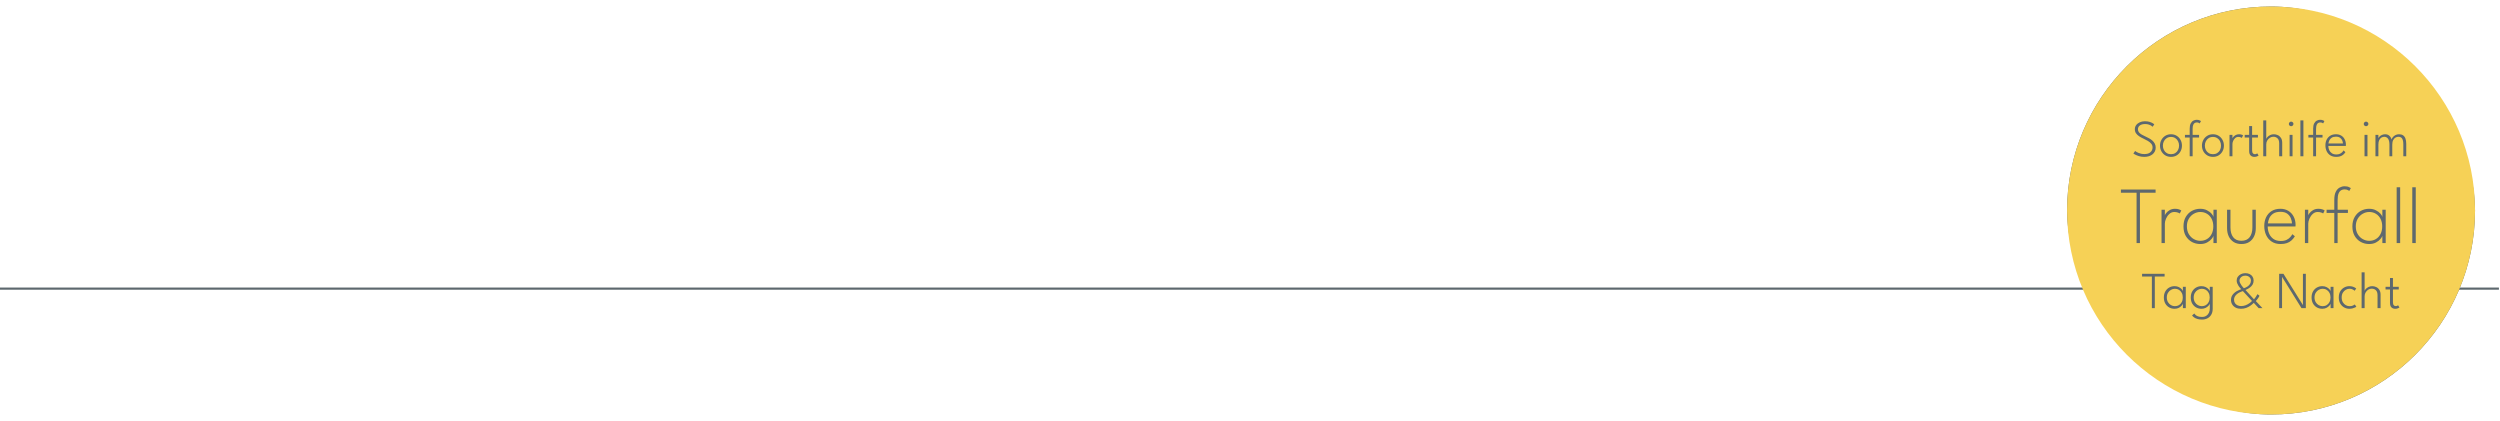 <?xml version="1.0"?>
<svg xmlns="http://www.w3.org/2000/svg" width="1152" height="194" viewBox="0 0 1152 194" fill="none">
<path d="M0 133H1151.5" stroke="#5D686E"/>
<rect x="953.5" y="4" width="186" height="186" rx="93" stroke="#5D686E" stroke-width="2"/>
<circle cx="1046.5" cy="97" r="94" fill="#F6D156"/>
<path d="M988.376 55.872C989.256 55.872 990.004 55.976 990.62 56.184C991.244 56.392 991.732 56.612 992.084 56.844C992.436 57.068 992.64 57.212 992.696 57.276L991.952 58.404C991.832 58.3 991.62 58.148 991.316 57.948C991.02 57.748 990.636 57.568 990.164 57.408C989.692 57.24 989.132 57.156 988.484 57.156C987.452 57.156 986.64 57.372 986.048 57.804C985.456 58.236 985.16 58.836 985.16 59.604C985.16 60.124 985.316 60.58 985.628 60.972C985.94 61.356 986.364 61.704 986.9 62.016C987.444 62.328 988.056 62.64 988.736 62.952C989.272 63.192 989.808 63.46 990.344 63.756C990.888 64.052 991.384 64.4 991.832 64.8C992.288 65.2 992.652 65.664 992.924 66.192C993.204 66.72 993.344 67.332 993.344 68.028C993.344 68.66 993.216 69.236 992.96 69.756C992.704 70.276 992.34 70.728 991.868 71.112C991.404 71.488 990.852 71.78 990.212 71.988C989.572 72.188 988.868 72.288 988.1 72.288C987.188 72.288 986.36 72.172 985.616 71.94C984.872 71.7 984.272 71.456 983.816 71.208C983.36 70.952 983.108 70.8 983.06 70.752L983.864 69.564C983.96 69.644 984.128 69.764 984.368 69.924C984.616 70.076 984.924 70.236 985.292 70.404C985.66 70.572 986.084 70.712 986.564 70.824C987.052 70.936 987.58 70.992 988.148 70.992C989.38 70.992 990.312 70.704 990.944 70.128C991.584 69.552 991.904 68.828 991.904 67.956C991.904 67.276 991.7 66.696 991.292 66.216C990.884 65.728 990.36 65.3 989.72 64.932C989.08 64.564 988.412 64.216 987.716 63.888C986.98 63.544 986.312 63.176 985.712 62.784C985.112 62.392 984.632 61.936 984.272 61.416C983.912 60.896 983.732 60.272 983.732 59.544C983.732 58.832 983.936 58.2 984.344 57.648C984.76 57.096 985.316 56.664 986.012 56.352C986.716 56.032 987.504 55.872 988.376 55.872ZM1000.4 72.288C999.42 72.288 998.544 72.06 997.776 71.604C997.016 71.14 996.416 70.516 995.976 69.732C995.544 68.948 995.328 68.072 995.328 67.104C995.328 66.136 995.544 65.256 995.976 64.464C996.416 63.664 997.016 63.032 997.776 62.568C998.544 62.096 999.42 61.86 1000.4 61.86C1001.39 61.86 1002.26 62.096 1003.01 62.568C1003.77 63.032 1004.36 63.664 1004.8 64.464C1005.23 65.256 1005.44 66.136 1005.44 67.104C1005.44 68.072 1005.23 68.948 1004.8 69.732C1004.36 70.516 1003.77 71.14 1003.01 71.604C1002.26 72.06 1001.39 72.288 1000.4 72.288ZM1000.4 71.052C1001.15 71.052 1001.8 70.88 1002.35 70.536C1002.91 70.192 1003.34 69.72 1003.64 69.12C1003.96 68.52 1004.11 67.848 1004.11 67.104C1004.11 66.352 1003.96 65.676 1003.64 65.076C1003.34 64.468 1002.91 63.988 1002.35 63.636C1001.8 63.276 1001.15 63.096 1000.4 63.096C999.652 63.096 998.996 63.276 998.436 63.636C997.876 63.988 997.44 64.468 997.128 65.076C996.816 65.676 996.66 66.352 996.66 67.104C996.66 67.848 996.816 68.52 997.128 69.12C997.44 69.72 997.876 70.192 998.436 70.536C998.996 70.88 999.652 71.052 1000.4 71.052ZM1006.82 62.148H1009.01V59.268C1009.01 58.244 1009.17 57.44 1009.49 56.856C1009.81 56.264 1010.22 55.84 1010.71 55.584C1011.19 55.328 1011.69 55.2 1012.21 55.2C1012.81 55.2 1013.29 55.288 1013.62 55.464C1013.96 55.632 1014.15 55.74 1014.21 55.788L1013.62 56.88C1013.57 56.832 1013.43 56.744 1013.2 56.616C1012.98 56.488 1012.66 56.424 1012.25 56.424C1011.95 56.424 1011.65 56.5 1011.37 56.652C1011.08 56.796 1010.84 57.084 1010.65 57.516C1010.45 57.948 1010.36 58.596 1010.36 59.46V62.148H1013.33V63.372H1010.36V72H1009.01V63.372H1006.82V62.148ZM1019.74 72.288C1018.76 72.288 1017.88 72.06 1017.11 71.604C1016.35 71.14 1015.75 70.516 1015.31 69.732C1014.88 68.948 1014.66 68.072 1014.66 67.104C1014.66 66.136 1014.88 65.256 1015.31 64.464C1015.75 63.664 1016.35 63.032 1017.11 62.568C1017.88 62.096 1018.76 61.86 1019.74 61.86C1020.72 61.86 1021.59 62.096 1022.34 62.568C1023.1 63.032 1023.7 63.664 1024.13 64.464C1024.56 65.256 1024.78 66.136 1024.78 67.104C1024.78 68.072 1024.56 68.948 1024.13 69.732C1023.7 70.516 1023.1 71.14 1022.34 71.604C1021.59 72.06 1020.72 72.288 1019.74 72.288ZM1019.74 71.052C1020.48 71.052 1021.13 70.88 1021.68 70.536C1022.24 70.192 1022.68 69.72 1022.98 69.12C1023.29 68.52 1023.45 67.848 1023.45 67.104C1023.45 66.352 1023.29 65.676 1022.98 65.076C1022.68 64.468 1022.24 63.988 1021.68 63.636C1021.13 63.276 1020.48 63.096 1019.74 63.096C1018.99 63.096 1018.33 63.276 1017.77 63.636C1017.21 63.988 1016.78 64.468 1016.46 65.076C1016.15 65.676 1016 66.352 1016 67.104C1016 67.848 1016.15 68.52 1016.46 69.12C1016.78 69.72 1017.21 70.192 1017.77 70.536C1018.33 70.88 1018.99 71.052 1019.74 71.052ZM1028.71 72H1027.36V62.148H1028.71V63.924H1028.65C1028.68 63.716 1028.82 63.452 1029.08 63.132C1029.34 62.804 1029.7 62.512 1030.15 62.256C1030.6 61.992 1031.12 61.86 1031.73 61.86C1032.2 61.86 1032.59 61.92 1032.92 62.04C1033.26 62.152 1033.49 62.268 1033.62 62.388L1033.02 63.552C1032.91 63.448 1032.72 63.344 1032.43 63.24C1032.15 63.136 1031.81 63.084 1031.41 63.084C1030.86 63.084 1030.38 63.268 1029.97 63.636C1029.57 64.004 1029.26 64.444 1029.03 64.956C1028.82 65.46 1028.71 65.924 1028.71 66.348V72ZM1034.36 62.148H1036.41V58.104H1037.77V62.148H1040.46V63.384H1037.77V69.228C1037.77 69.884 1037.89 70.352 1038.13 70.632C1038.37 70.912 1038.67 71.052 1039.03 71.052C1039.37 71.052 1039.63 70.992 1039.81 70.872C1039.98 70.752 1040.09 70.672 1040.12 70.632L1040.76 71.676C1040.71 71.716 1040.6 71.788 1040.43 71.892C1040.26 71.988 1040.04 72.076 1039.77 72.156C1039.5 72.244 1039.17 72.288 1038.79 72.288C1038.12 72.288 1037.56 72.076 1037.1 71.652C1036.64 71.22 1036.41 70.532 1036.41 69.588V63.384H1034.36V62.148ZM1047.79 61.86C1048.4 61.86 1049.01 61.996 1049.6 62.268C1050.19 62.532 1050.68 62.956 1051.06 63.54C1051.45 64.116 1051.64 64.864 1051.64 65.784V72H1050.25V66.108C1050.25 65.012 1049.99 64.224 1049.48 63.744C1048.97 63.256 1048.33 63.012 1047.53 63.012C1047 63.012 1046.48 63.164 1045.99 63.468C1045.5 63.772 1045.09 64.188 1044.77 64.716C1044.45 65.244 1044.29 65.836 1044.29 66.492V72H1042.9V55.488H1044.29V64.044C1044.35 63.764 1044.54 63.456 1044.86 63.12C1045.19 62.776 1045.6 62.48 1046.11 62.232C1046.62 61.984 1047.18 61.86 1047.79 61.86ZM1055.05 72V62.148H1056.4V72H1055.05ZM1055.74 58.152C1055.45 58.152 1055.21 58.052 1055 57.852C1054.8 57.644 1054.7 57.396 1054.7 57.108C1054.7 56.812 1054.8 56.564 1055.01 56.364C1055.22 56.156 1055.46 56.052 1055.74 56.052C1055.93 56.052 1056.11 56.1 1056.27 56.196C1056.44 56.292 1056.57 56.42 1056.67 56.58C1056.77 56.732 1056.82 56.908 1056.82 57.108C1056.82 57.396 1056.71 57.644 1056.5 57.852C1056.29 58.052 1056.04 58.152 1055.74 58.152ZM1061.41 72H1060.02V55.488H1061.41V72ZM1063.7 62.148H1065.9V59.268C1065.9 58.244 1066.06 57.44 1066.38 56.856C1066.7 56.264 1067.1 55.84 1067.59 55.584C1068.08 55.328 1068.58 55.2 1069.09 55.2C1069.7 55.2 1070.17 55.288 1070.5 55.464C1070.84 55.632 1071.04 55.74 1071.09 55.788L1070.5 56.88C1070.46 56.832 1070.32 56.744 1070.08 56.616C1069.86 56.488 1069.54 56.424 1069.14 56.424C1068.83 56.424 1068.54 56.5 1068.25 56.652C1067.96 56.796 1067.72 57.084 1067.53 57.516C1067.34 57.948 1067.24 58.596 1067.24 59.46V62.148H1070.22V63.372H1067.24V72H1065.9V63.372H1063.7V62.148ZM1072.89 67.236C1072.9 67.924 1073.03 68.568 1073.3 69.168C1073.57 69.768 1073.98 70.252 1074.52 70.62C1075.07 70.988 1075.75 71.172 1076.57 71.172C1077.25 71.172 1077.81 71.064 1078.25 70.848C1078.71 70.624 1079.07 70.368 1079.33 70.08C1079.61 69.784 1079.8 69.52 1079.91 69.288L1080.76 70.128C1080.47 70.584 1080.12 70.976 1079.73 71.304C1079.35 71.624 1078.89 71.868 1078.36 72.036C1077.84 72.204 1077.22 72.288 1076.5 72.288C1075.45 72.288 1074.56 72.056 1073.81 71.592C1073.08 71.12 1072.51 70.48 1072.12 69.672C1071.74 68.864 1071.55 67.956 1071.55 66.948C1071.55 65.988 1071.74 65.124 1072.12 64.356C1072.51 63.588 1073.06 62.98 1073.78 62.532C1074.51 62.084 1075.38 61.86 1076.41 61.86C1077.33 61.86 1078.14 62.064 1078.82 62.472C1079.51 62.88 1080.04 63.448 1080.41 64.176C1080.8 64.896 1080.99 65.736 1080.99 66.696C1080.99 66.768 1080.99 66.86 1080.98 66.972C1080.98 67.084 1080.97 67.172 1080.97 67.236H1072.89ZM1079.62 66.096C1079.61 65.664 1079.51 65.208 1079.3 64.728C1079.1 64.24 1078.77 63.828 1078.3 63.492C1077.85 63.148 1077.22 62.976 1076.42 62.976C1075.59 62.976 1074.92 63.144 1074.43 63.48C1073.94 63.808 1073.58 64.212 1073.36 64.692C1073.13 65.172 1073 65.64 1072.95 66.096H1079.62ZM1089.57 72V62.148H1090.93V72H1089.57ZM1090.27 58.152C1089.98 58.152 1089.73 58.052 1089.52 57.852C1089.32 57.644 1089.22 57.396 1089.22 57.108C1089.22 56.812 1089.33 56.564 1089.53 56.364C1089.74 56.156 1089.99 56.052 1090.27 56.052C1090.46 56.052 1090.63 56.1 1090.79 56.196C1090.96 56.292 1091.09 56.42 1091.19 56.58C1091.29 56.732 1091.35 56.908 1091.35 57.108C1091.35 57.396 1091.24 57.644 1091.02 57.852C1090.81 58.052 1090.56 58.152 1090.27 58.152ZM1105.47 61.86C1106.19 61.86 1106.81 62.02 1107.3 62.34C1107.8 62.66 1108.17 63.148 1108.42 63.804C1108.67 64.452 1108.8 65.28 1108.8 66.288V72H1107.45V66.648C1107.45 65.408 1107.28 64.496 1106.94 63.912C1106.61 63.328 1106.01 63.036 1105.14 63.036C1104.7 63.036 1104.27 63.16 1103.83 63.408C1103.41 63.648 1103.06 64.032 1102.78 64.56C1102.5 65.088 1102.36 65.784 1102.36 66.648V72H1101.05V66.648C1101.05 65.408 1100.83 64.496 1100.4 63.912C1099.97 63.328 1099.4 63.036 1098.7 63.036C1098.25 63.036 1097.81 63.152 1097.39 63.384C1096.97 63.616 1096.63 64 1096.36 64.536C1096.09 65.064 1095.96 65.768 1095.96 66.648V72H1094.61V62.148H1095.96V63.708C1096.04 63.46 1096.22 63.192 1096.5 62.904C1096.79 62.616 1097.16 62.372 1097.61 62.172C1098.05 61.964 1098.57 61.86 1099.14 61.86C1099.75 61.86 1100.25 61.996 1100.65 62.268C1101.05 62.54 1101.37 62.864 1101.59 63.24C1101.81 63.616 1101.95 63.96 1102.01 64.272C1102.13 63.896 1102.35 63.524 1102.66 63.156C1102.97 62.788 1103.37 62.48 1103.85 62.232C1104.33 61.984 1104.87 61.86 1105.47 61.86ZM984.531 88.822H977.316V87.327H993.298V88.822H986.083V112H984.531V88.822ZM997.566 112H996.033V96.654H997.566V99.495H997.472C997.522 99.159 997.746 98.735 998.145 98.224C998.544 97.701 999.092 97.234 999.79 96.822C1000.5 96.411 1001.32 96.206 1002.26 96.206C1002.98 96.206 1003.59 96.299 1004.09 96.486C1004.6 96.66 1004.95 96.835 1005.14 97.009L1004.43 98.374C1004.25 98.224 1003.94 98.075 1003.49 97.925C1003.05 97.763 1002.53 97.682 1001.9 97.682C1001.04 97.682 1000.28 97.987 999.622 98.598C998.974 99.196 998.469 99.913 998.108 100.748C997.746 101.583 997.566 102.343 997.566 103.028V112ZM1019.96 112V108.673C1019.89 109.009 1019.6 109.483 1019.1 110.093C1018.6 110.704 1017.91 111.252 1017.03 111.738C1016.14 112.212 1015.09 112.449 1013.87 112.449C1012.5 112.449 1011.23 112.137 1010.05 111.514C1008.88 110.879 1007.94 109.956 1007.21 108.748C1006.5 107.526 1006.15 106.056 1006.15 104.336C1006.15 102.617 1006.5 101.153 1007.21 99.944C1007.94 98.723 1008.88 97.794 1010.05 97.159C1011.23 96.523 1012.5 96.206 1013.87 96.206C1015.08 96.206 1016.12 96.442 1017.01 96.916C1017.9 97.377 1018.61 97.906 1019.12 98.505C1019.63 99.09 1019.91 99.583 1019.96 99.981V96.654H1021.49V112H1019.96ZM1007.72 104.336C1007.72 105.72 1008.02 106.91 1008.62 107.907C1009.21 108.903 1009.99 109.664 1010.93 110.187C1011.88 110.71 1012.87 110.972 1013.9 110.972C1015.05 110.972 1016.07 110.704 1016.97 110.168C1017.87 109.632 1018.58 108.866 1019.1 107.869C1019.62 106.872 1019.89 105.695 1019.89 104.336C1019.89 102.978 1019.62 101.801 1019.1 100.804C1018.58 99.807 1017.87 99.04 1016.97 98.505C1016.07 97.956 1015.05 97.682 1013.9 97.682C1012.87 97.682 1011.88 97.95 1010.93 98.486C1009.99 99.009 1009.21 99.769 1008.62 100.766C1008.02 101.763 1007.72 102.953 1007.72 104.336ZM1027.8 104.822C1027.8 106.704 1028.22 108.199 1029.06 109.308C1029.9 110.405 1031.17 110.953 1032.85 110.953C1034.53 110.953 1035.79 110.405 1036.63 109.308C1037.47 108.199 1037.9 106.704 1037.9 104.822V96.654H1039.47V105.159C1039.47 106.555 1039.21 107.807 1038.68 108.916C1038.17 110.012 1037.42 110.879 1036.44 111.514C1035.47 112.137 1034.27 112.449 1032.85 112.449C1031.44 112.449 1030.25 112.137 1029.26 111.514C1028.28 110.879 1027.52 110.012 1027 108.916C1026.49 107.807 1026.23 106.555 1026.23 105.159V96.654H1027.8V104.822ZM1044.96 104.355C1044.96 105.514 1045.17 106.604 1045.61 107.626C1046.05 108.648 1046.71 109.477 1047.61 110.112C1048.51 110.735 1049.64 111.047 1050.99 111.047C1052.09 111.047 1052.99 110.866 1053.7 110.505C1054.43 110.143 1054.99 109.713 1055.4 109.215C1055.83 108.717 1056.13 108.28 1056.3 107.907L1057.48 108.879C1057.01 109.651 1056.46 110.305 1055.85 110.841C1055.24 111.377 1054.54 111.776 1053.74 112.037C1052.94 112.312 1052 112.449 1050.9 112.449C1049.29 112.449 1047.92 112.075 1046.79 111.327C1045.67 110.579 1044.81 109.576 1044.23 108.318C1043.65 107.059 1043.37 105.664 1043.37 104.131C1043.37 102.636 1043.65 101.29 1044.23 100.093C1044.81 98.897 1045.66 97.95 1046.77 97.252C1047.89 96.555 1049.24 96.206 1050.83 96.206C1052.22 96.206 1053.44 96.53 1054.49 97.178C1055.54 97.813 1056.35 98.692 1056.92 99.813C1057.5 100.922 1057.8 102.199 1057.8 103.645C1057.8 103.757 1057.79 103.882 1057.78 104.019C1057.77 104.143 1057.76 104.255 1057.76 104.355H1044.96ZM1056.15 102.935C1056.13 102.187 1055.95 101.402 1055.61 100.579C1055.29 99.745 1054.74 99.04 1053.97 98.467C1053.21 97.894 1052.16 97.608 1050.83 97.608C1049.42 97.608 1048.3 97.888 1047.48 98.449C1046.67 98.997 1046.08 99.689 1045.7 100.523C1045.34 101.346 1045.12 102.15 1045.05 102.935H1056.15ZM1063.64 112H1062.11V96.654H1063.64V99.495H1063.55C1063.6 99.159 1063.82 98.735 1064.22 98.224C1064.62 97.701 1065.17 97.234 1065.87 96.822C1066.58 96.411 1067.4 96.206 1068.33 96.206C1069.06 96.206 1069.67 96.299 1070.17 96.486C1070.68 96.66 1071.03 96.835 1071.21 97.009L1070.5 98.374C1070.33 98.224 1070.02 98.075 1069.57 97.925C1069.13 97.763 1068.6 97.682 1067.98 97.682C1067.12 97.682 1066.36 97.987 1065.7 98.598C1065.05 99.196 1064.55 99.913 1064.19 100.748C1063.82 101.583 1063.64 102.343 1063.64 103.028V112ZM1072.09 96.654H1075.64V92.094C1075.64 90.486 1075.88 89.234 1076.35 88.336C1076.82 87.427 1077.42 86.785 1078.14 86.411C1078.87 86.025 1079.6 85.832 1080.35 85.832C1081.23 85.832 1081.92 85.963 1082.41 86.224C1082.9 86.474 1083.19 86.623 1083.27 86.673L1082.55 87.981C1082.48 87.919 1082.26 87.788 1081.88 87.589C1081.52 87.377 1081 87.271 1080.31 87.271C1079.81 87.271 1079.32 87.396 1078.84 87.645C1078.36 87.894 1077.96 88.38 1077.64 89.103C1077.33 89.826 1077.17 90.916 1077.17 92.374V96.654H1081.92V98.131H1077.17V112H1075.64V98.131H1072.09V96.654ZM1097.79 112V108.673C1097.72 109.009 1097.43 109.483 1096.93 110.093C1096.44 110.704 1095.74 111.252 1094.86 111.738C1093.97 112.212 1092.92 112.449 1091.7 112.449C1090.33 112.449 1089.06 112.137 1087.89 111.514C1086.72 110.879 1085.77 109.956 1085.05 108.748C1084.34 107.526 1083.98 106.056 1083.98 104.336C1083.98 102.617 1084.34 101.153 1085.05 99.944C1085.77 98.723 1086.72 97.794 1087.89 97.159C1089.06 96.523 1090.33 96.206 1091.7 96.206C1092.91 96.206 1093.96 96.442 1094.84 96.916C1095.74 97.377 1096.44 97.906 1096.95 98.505C1097.46 99.09 1097.74 99.583 1097.79 99.981V96.654H1099.33V112H1097.79ZM1085.55 104.336C1085.55 105.72 1085.85 106.91 1086.45 107.907C1087.05 108.903 1087.82 109.664 1088.77 110.187C1089.71 110.71 1090.7 110.972 1091.74 110.972C1092.88 110.972 1093.91 110.704 1094.8 110.168C1095.7 109.632 1096.41 108.866 1096.93 107.869C1097.46 106.872 1097.72 105.695 1097.72 104.336C1097.72 102.978 1097.46 101.801 1096.93 100.804C1096.41 99.807 1095.7 99.04 1094.8 98.505C1093.91 97.956 1092.88 97.682 1091.74 97.682C1090.7 97.682 1089.71 97.95 1088.77 98.486C1087.82 99.009 1087.05 99.769 1086.45 100.766C1085.85 101.763 1085.55 102.953 1085.55 104.336ZM1105.99 112H1104.38V86.28H1105.99V112ZM1113.18 112H1111.58V86.28H1113.18V112ZM991.584 127.42H987.072V126.16H997.452V127.42H992.94V142H991.584V127.42ZM1005.88 142V139.936C1005.82 140.152 1005.64 140.448 1005.32 140.824C1005 141.2 1004.57 141.54 1004.01 141.844C1003.46 142.14 1002.8 142.288 1002.04 142.288C1001.15 142.288 1000.33 142.084 999.581 141.676C998.837 141.26 998.237 140.664 997.781 139.888C997.333 139.104 997.109 138.168 997.109 137.08C997.109 135.992 997.333 135.06 997.781 134.284C998.237 133.5 998.837 132.9 999.581 132.484C1000.33 132.068 1001.15 131.86 1002.04 131.86C1002.8 131.86 1003.46 132.004 1004.01 132.292C1004.56 132.572 1005 132.896 1005.32 133.264C1005.64 133.632 1005.83 133.94 1005.87 134.188V132.148H1007.21V142H1005.88ZM998.465 137.08C998.465 137.912 998.645 138.628 999.005 139.228C999.365 139.828 999.829 140.288 1000.4 140.608C1000.97 140.928 1001.58 141.088 1002.21 141.088C1002.9 141.088 1003.52 140.924 1004.07 140.596C1004.61 140.268 1005.04 139.804 1005.35 139.204C1005.67 138.604 1005.83 137.896 1005.83 137.08C1005.83 136.264 1005.67 135.556 1005.35 134.956C1005.04 134.356 1004.61 133.892 1004.07 133.564C1003.52 133.228 1002.9 133.06 1002.21 133.06C1001.58 133.06 1000.97 133.224 1000.4 133.552C999.829 133.872 999.365 134.332 999.005 134.932C998.645 135.532 998.465 136.248 998.465 137.08ZM1014.73 147.256C1013.91 147.256 1013.2 147.168 1012.59 146.992C1011.98 146.816 1011.47 146.58 1011.06 146.284C1010.65 145.996 1010.33 145.684 1010.11 145.348L1011.12 144.46C1011.26 144.66 1011.46 144.884 1011.72 145.132C1011.97 145.38 1012.34 145.592 1012.81 145.768C1013.28 145.952 1013.91 146.044 1014.69 146.044C1015.48 146.044 1016.13 145.868 1016.66 145.516C1017.2 145.164 1017.6 144.696 1017.87 144.112C1018.14 143.528 1018.28 142.884 1018.28 142.18V141.832H1019.61V142.288C1019.61 143.36 1019.39 144.264 1018.95 145C1018.52 145.744 1017.93 146.304 1017.19 146.68C1016.45 147.064 1015.63 147.256 1014.73 147.256ZM1018.28 142V139.936C1018.22 140.152 1018.04 140.448 1017.72 140.824C1017.4 141.2 1016.97 141.54 1016.41 141.844C1015.86 142.14 1015.2 142.288 1014.44 142.288C1013.55 142.288 1012.73 142.084 1011.98 141.676C1011.24 141.26 1010.64 140.664 1010.18 139.888C1009.73 139.104 1009.51 138.168 1009.51 137.08C1009.51 135.992 1009.73 135.06 1010.18 134.284C1010.64 133.5 1011.24 132.9 1011.98 132.484C1012.73 132.068 1013.55 131.86 1014.44 131.86C1015.2 131.86 1015.86 132.004 1016.41 132.292C1016.96 132.572 1017.4 132.896 1017.72 133.264C1018.04 133.632 1018.23 133.94 1018.27 134.188V132.148H1019.61V142H1018.28ZM1010.86 137.08C1010.86 137.912 1011.04 138.628 1011.4 139.228C1011.76 139.828 1012.23 140.288 1012.8 140.608C1013.37 140.928 1013.98 141.088 1014.61 141.088C1015.3 141.088 1015.92 140.924 1016.47 140.596C1017.01 140.268 1017.44 139.804 1017.75 139.204C1018.07 138.604 1018.23 137.896 1018.23 137.08C1018.23 136.264 1018.07 135.556 1017.75 134.956C1017.44 134.356 1017.01 133.892 1016.47 133.564C1015.92 133.228 1015.3 133.06 1014.61 133.06C1013.98 133.06 1013.37 133.224 1012.8 133.552C1012.23 133.872 1011.76 134.332 1011.4 134.932C1011.04 135.532 1010.86 136.248 1010.86 137.08ZM1028.04 138.172C1028.04 137.508 1028.17 136.924 1028.42 136.42C1028.69 135.908 1029.02 135.468 1029.42 135.1C1029.83 134.724 1030.25 134.412 1030.69 134.164C1031.14 133.908 1031.55 133.708 1031.93 133.564C1032.3 133.42 1032.59 133.316 1032.78 133.252C1032.65 133.148 1032.47 132.964 1032.24 132.7C1032.01 132.436 1031.77 132.12 1031.52 131.752C1031.28 131.384 1031.08 130.988 1030.91 130.564C1030.74 130.132 1030.66 129.696 1030.66 129.256C1030.66 128.616 1030.83 128.044 1031.18 127.54C1031.54 127.028 1032.01 126.624 1032.61 126.328C1033.21 126.024 1033.89 125.872 1034.65 125.872C1035.44 125.872 1036.11 126.02 1036.68 126.316C1037.26 126.612 1037.7 127.016 1038 127.528C1038.31 128.032 1038.47 128.612 1038.47 129.268C1038.47 129.98 1038.31 130.596 1038 131.116C1037.69 131.628 1037.31 132.056 1036.86 132.4C1036.42 132.744 1036 133.016 1035.59 133.216C1035.19 133.408 1034.9 133.544 1034.72 133.624L1038.64 137.92C1038.82 137.712 1039.06 137.396 1039.37 136.972C1039.68 136.54 1039.98 136.064 1040.26 135.544L1041.18 136.288C1041.1 136.48 1040.96 136.736 1040.76 137.056C1040.56 137.368 1040.34 137.68 1040.1 137.992C1039.87 138.296 1039.66 138.54 1039.48 138.724L1042.56 142H1040.8L1038.54 139.552C1038.12 139.984 1037.61 140.412 1037.03 140.836C1036.44 141.252 1035.78 141.6 1035.05 141.88C1034.31 142.152 1033.5 142.288 1032.61 142.288C1031.71 142.288 1030.91 142.116 1030.22 141.772C1029.54 141.42 1029 140.936 1028.62 140.32C1028.23 139.696 1028.04 138.98 1028.04 138.172ZM1033.52 134.14C1033.37 134.18 1033.14 134.26 1032.82 134.38C1032.5 134.492 1032.14 134.652 1031.76 134.86C1031.38 135.06 1031.01 135.316 1030.66 135.628C1030.31 135.932 1030.02 136.288 1029.79 136.696C1029.56 137.104 1029.44 137.576 1029.44 138.112C1029.44 138.752 1029.6 139.292 1029.9 139.732C1030.21 140.164 1030.62 140.492 1031.11 140.716C1031.62 140.932 1032.16 141.04 1032.73 141.04C1033.43 141.04 1034.1 140.916 1034.75 140.668C1035.4 140.412 1035.98 140.104 1036.49 139.744C1037.01 139.376 1037.42 139.02 1037.72 138.676L1033.52 134.14ZM1034.62 127.024C1034.06 127.024 1033.58 127.136 1033.18 127.36C1032.78 127.584 1032.48 127.868 1032.28 128.212C1032.07 128.556 1031.96 128.908 1031.96 129.268C1031.96 129.644 1032.06 130.032 1032.25 130.432C1032.45 130.832 1032.68 131.208 1032.92 131.56C1033.18 131.904 1033.41 132.192 1033.62 132.424C1033.84 132.648 1033.96 132.776 1033.98 132.808C1034.19 132.752 1034.47 132.644 1034.82 132.484C1035.18 132.324 1035.54 132.104 1035.91 131.824C1036.28 131.536 1036.59 131.184 1036.85 130.768C1037.1 130.344 1037.23 129.844 1037.23 129.268C1037.23 128.628 1036.99 128.096 1036.5 127.672C1036.01 127.24 1035.38 127.024 1034.62 127.024ZM1051.5 127.48L1051.57 127.492V142H1050.23V126.16H1052.21L1061.25 140.668L1061.19 140.68V126.16H1062.53V142H1060.53L1051.5 127.48ZM1073.94 142V139.936C1073.89 140.152 1073.7 140.448 1073.38 140.824C1073.07 141.2 1072.63 141.54 1072.07 141.844C1071.52 142.14 1070.86 142.288 1070.1 142.288C1069.22 142.288 1068.4 142.084 1067.64 141.676C1066.9 141.26 1066.3 140.664 1065.84 139.888C1065.4 139.104 1065.17 138.168 1065.17 137.08C1065.17 135.992 1065.4 135.06 1065.84 134.284C1066.3 133.5 1066.9 132.9 1067.64 132.484C1068.4 132.068 1069.22 131.86 1070.1 131.86C1070.86 131.86 1071.52 132.004 1072.07 132.292C1072.62 132.572 1073.06 132.896 1073.38 133.264C1073.71 133.632 1073.89 133.94 1073.93 134.188V132.148H1075.28V142H1073.94ZM1066.53 137.08C1066.53 137.912 1066.71 138.628 1067.07 139.228C1067.43 139.828 1067.89 140.288 1068.46 140.608C1069.04 140.928 1069.64 141.088 1070.27 141.088C1070.97 141.088 1071.59 140.924 1072.13 140.596C1072.68 140.268 1073.1 139.804 1073.42 139.204C1073.74 138.604 1073.9 137.896 1073.9 137.08C1073.9 136.264 1073.74 135.556 1073.42 134.956C1073.1 134.356 1072.68 133.892 1072.13 133.564C1071.59 133.228 1070.97 133.06 1070.27 133.06C1069.64 133.06 1069.04 133.224 1068.46 133.552C1067.89 133.872 1067.43 134.332 1067.07 134.932C1066.71 135.532 1066.53 136.248 1066.53 137.08ZM1082.62 141.088C1083.33 141.088 1083.89 140.98 1084.31 140.764C1084.74 140.54 1085 140.384 1085.09 140.296L1085.81 141.352C1085.75 141.4 1085.57 141.504 1085.27 141.664C1084.98 141.816 1084.59 141.956 1084.12 142.084C1083.66 142.22 1083.13 142.288 1082.54 142.288C1081.75 142.288 1080.98 142.092 1080.25 141.7C1079.51 141.308 1078.9 140.724 1078.42 139.948C1077.95 139.172 1077.71 138.212 1077.71 137.068C1077.71 135.916 1077.95 134.956 1078.42 134.188C1078.9 133.412 1079.51 132.832 1080.25 132.448C1080.98 132.056 1081.75 131.86 1082.54 131.86C1083.13 131.86 1083.65 131.932 1084.1 132.076C1084.55 132.22 1084.91 132.38 1085.2 132.556C1085.49 132.732 1085.67 132.86 1085.74 132.94L1085.03 133.984C1084.96 133.92 1084.83 133.816 1084.63 133.672C1084.43 133.52 1084.17 133.38 1083.83 133.252C1083.5 133.124 1083.09 133.06 1082.62 133.06C1082.05 133.06 1081.49 133.216 1080.94 133.528C1080.39 133.84 1079.93 134.296 1079.57 134.896C1079.22 135.488 1079.05 136.212 1079.05 137.068C1079.05 137.924 1079.22 138.652 1079.57 139.252C1079.93 139.852 1080.39 140.308 1080.94 140.62C1081.49 140.932 1082.05 141.088 1082.62 141.088ZM1093.11 131.86C1093.73 131.86 1094.33 131.996 1094.93 132.268C1095.52 132.532 1096.01 132.956 1096.39 133.54C1096.77 134.116 1096.97 134.864 1096.97 135.784V142H1095.57V136.108C1095.57 135.012 1095.32 134.224 1094.81 133.744C1094.3 133.256 1093.65 133.012 1092.86 133.012C1092.33 133.012 1091.81 133.164 1091.31 133.468C1090.83 133.772 1090.42 134.188 1090.1 134.716C1089.78 135.244 1089.62 135.836 1089.62 136.492V142H1088.23V125.488H1089.62V134.044C1089.68 133.764 1089.87 133.456 1090.19 133.12C1090.51 132.776 1090.93 132.48 1091.43 132.232C1091.95 131.984 1092.51 131.86 1093.11 131.86ZM1099.26 132.148H1101.31V128.104H1102.67V132.148H1105.35V133.384H1102.67V139.228C1102.67 139.884 1102.79 140.352 1103.03 140.632C1103.27 140.912 1103.57 141.052 1103.93 141.052C1104.27 141.052 1104.53 140.992 1104.71 140.872C1104.88 140.752 1104.99 140.672 1105.02 140.632L1105.65 141.676C1105.61 141.716 1105.5 141.788 1105.33 141.892C1105.16 141.988 1104.94 142.076 1104.67 142.156C1104.4 142.244 1104.07 142.288 1103.69 142.288C1103.02 142.288 1102.46 142.076 1101.99 141.652C1101.54 141.22 1101.31 140.532 1101.31 139.588V133.384H1099.26V132.148Z" fill="#5D686E"/>
</svg>
